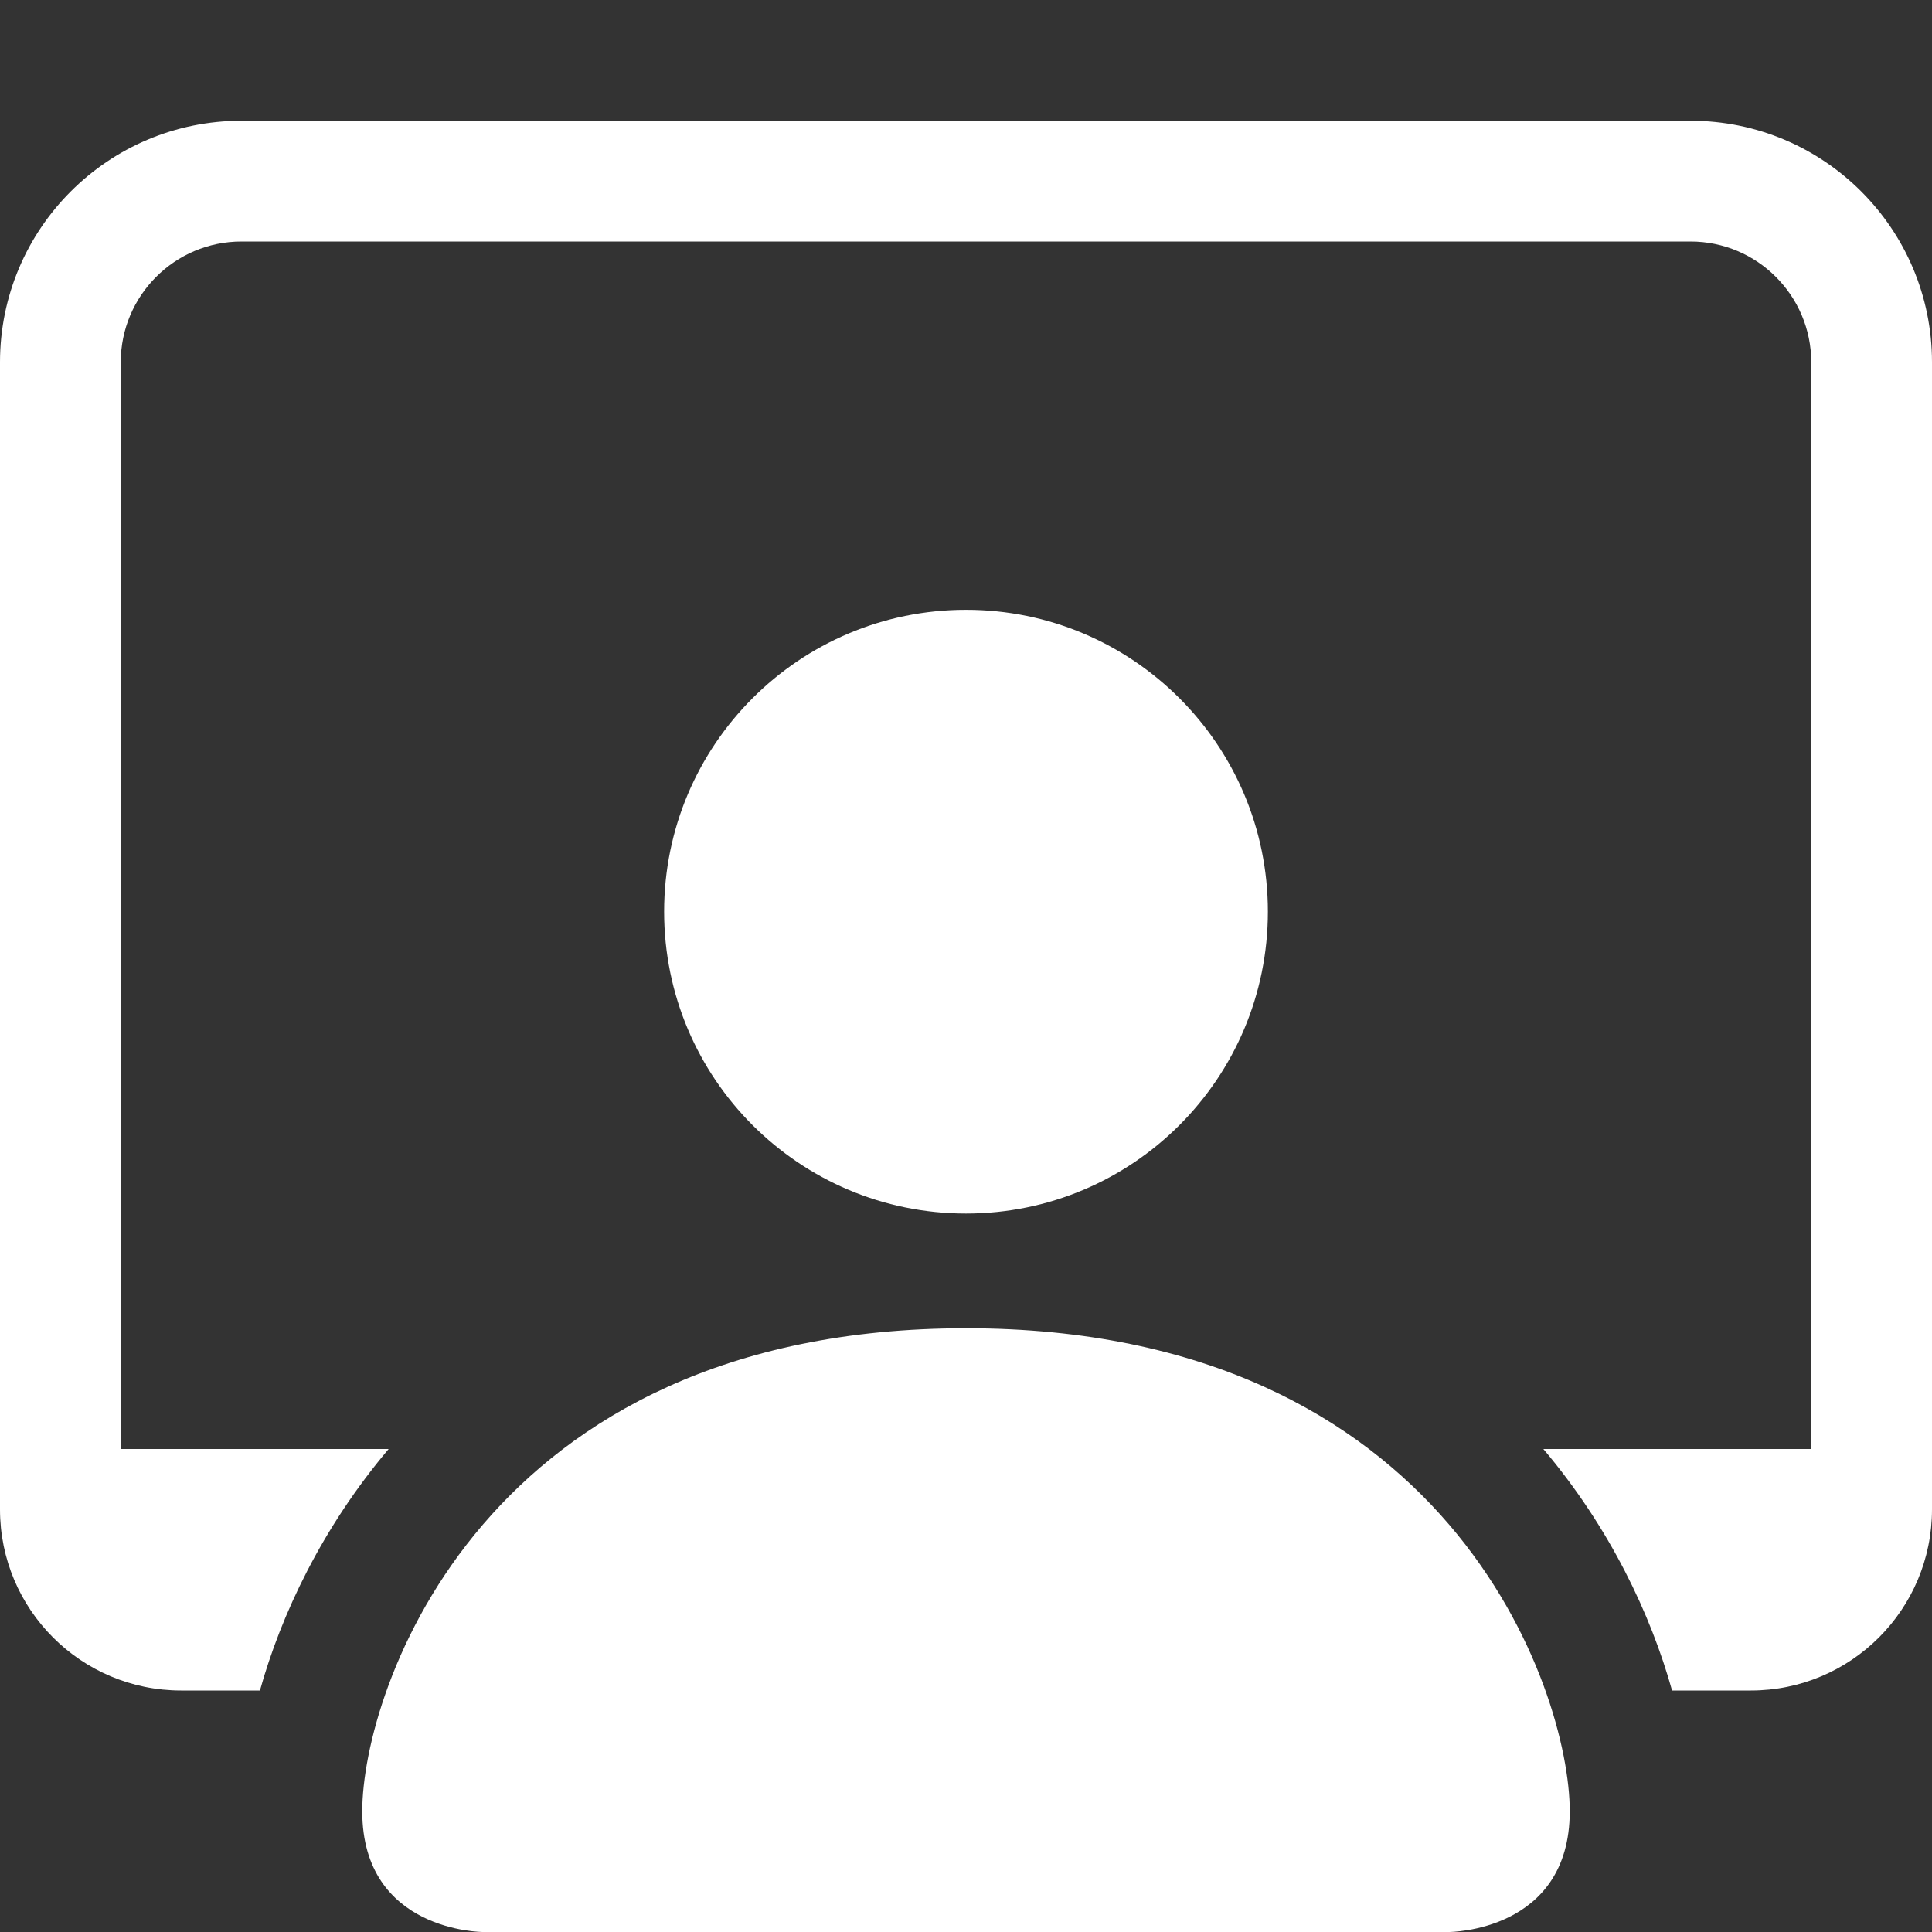 <svg width="24" height="24" viewBox="0 0 24 24" fill="none" xmlns="http://www.w3.org/2000/svg">
<rect x="0" y="0" width="24" height="24" fill="#333333" stroke="none"/>
<path d="M6 24C6 24 4.5 24 4.5 22.5C4.5 21 6 16.5 12 16.5C18 16.5 19.5 21 19.5 22.5C19.5 24 18 24 18 24H6Z" fill="white"/>
<path d="M12 15.075C14.071 15.075 15.75 13.396 15.75 11.325C15.75 9.254 14.071 7.575 12 7.575C9.929 7.575 8.25 9.254 8.25 11.325C8.25 13.396 9.929 15.075 12 15.075Z" fill="white"/>
<path d="M3 1.5C1.343 1.5 0 2.843 0 4.5V18.75C0 19.993 1.007 21 2.25 21H3.229C3.492 20.06 3.998 18.982 4.828 18H1.5V4.5C1.5 3.672 2.172 3 3 3H21C21.828 3 22.5 3.672 22.5 4.5V18H19.172C20.002 18.982 20.508 20.06 20.771 21H21.75C22.993 21 24 19.993 24 18.75V4.5C24 2.843 22.657 1.5 21 1.5H3Z" fill="white"/>
</svg>
